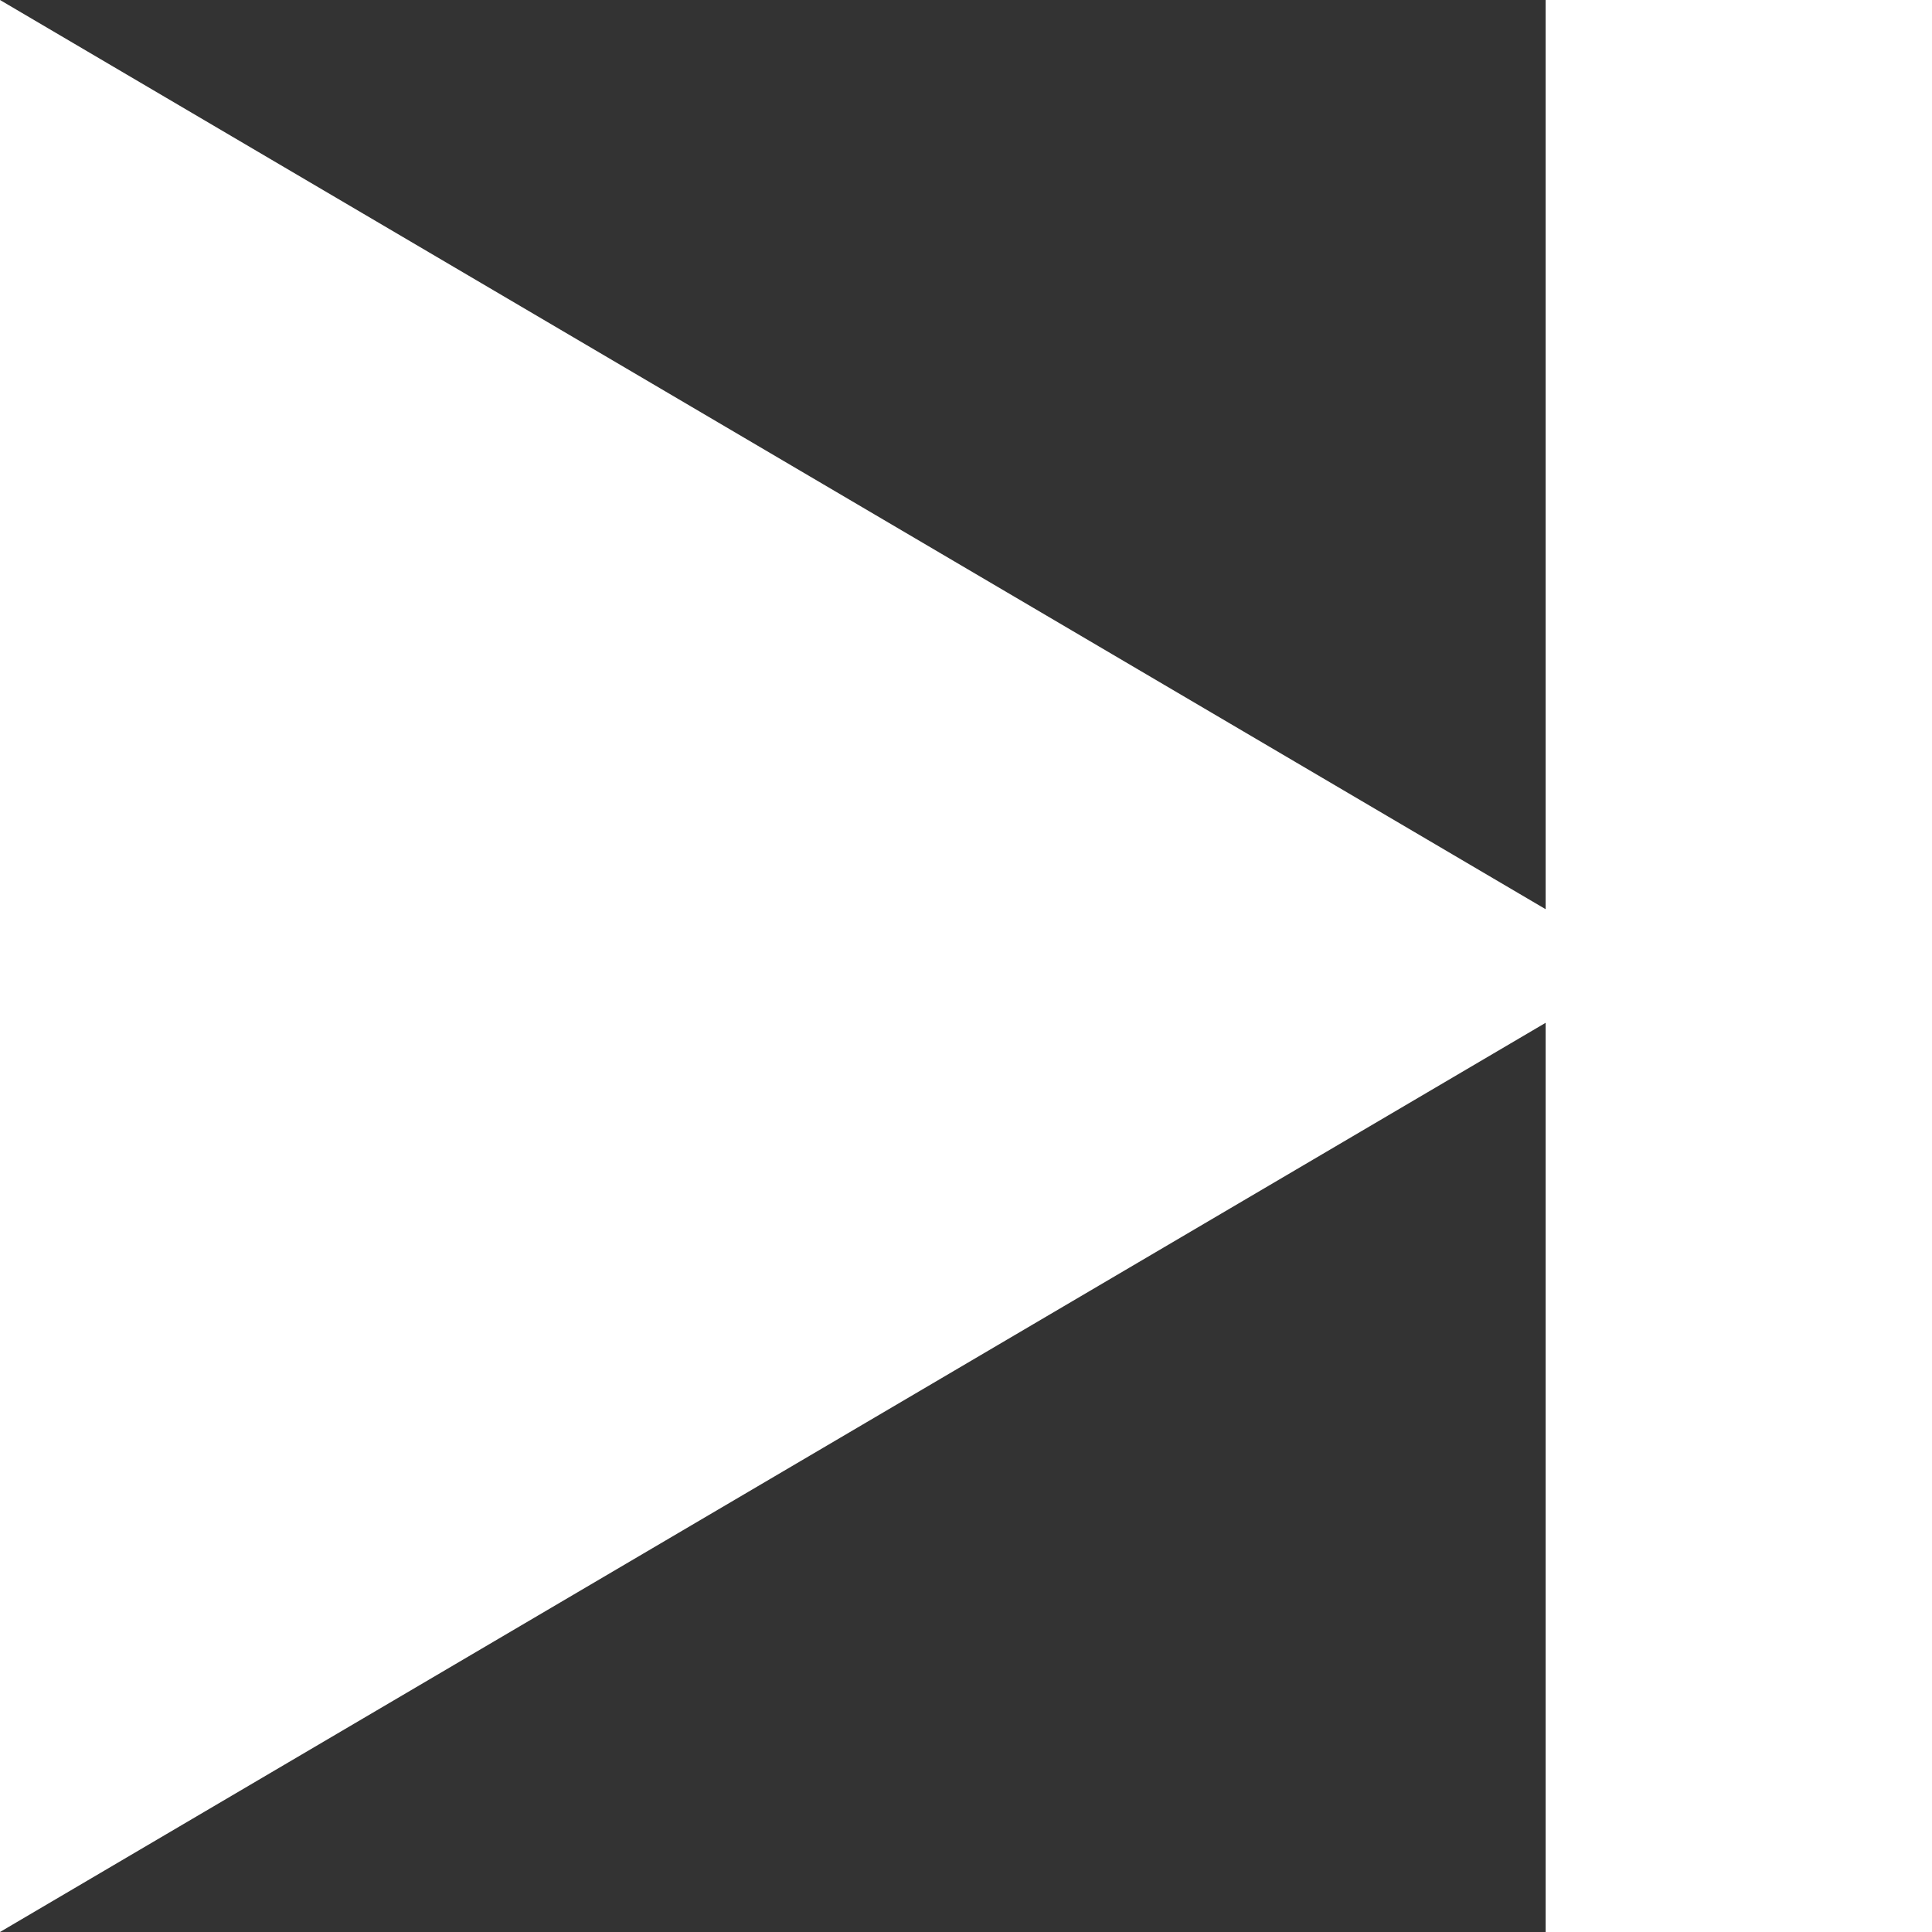 <svg width="10" height="10" viewBox="0 0 10 10" fill="none" xmlns="http://www.w3.org/2000/svg">
<rect x="0" y="0" width="10" height="10" fill="#333333" stroke="none"/>
<rect x="8" width="2" height="10" fill="white"/>
<path d="M0 10V0L8.5 5L0 10Z" fill="white"/>
</svg>
